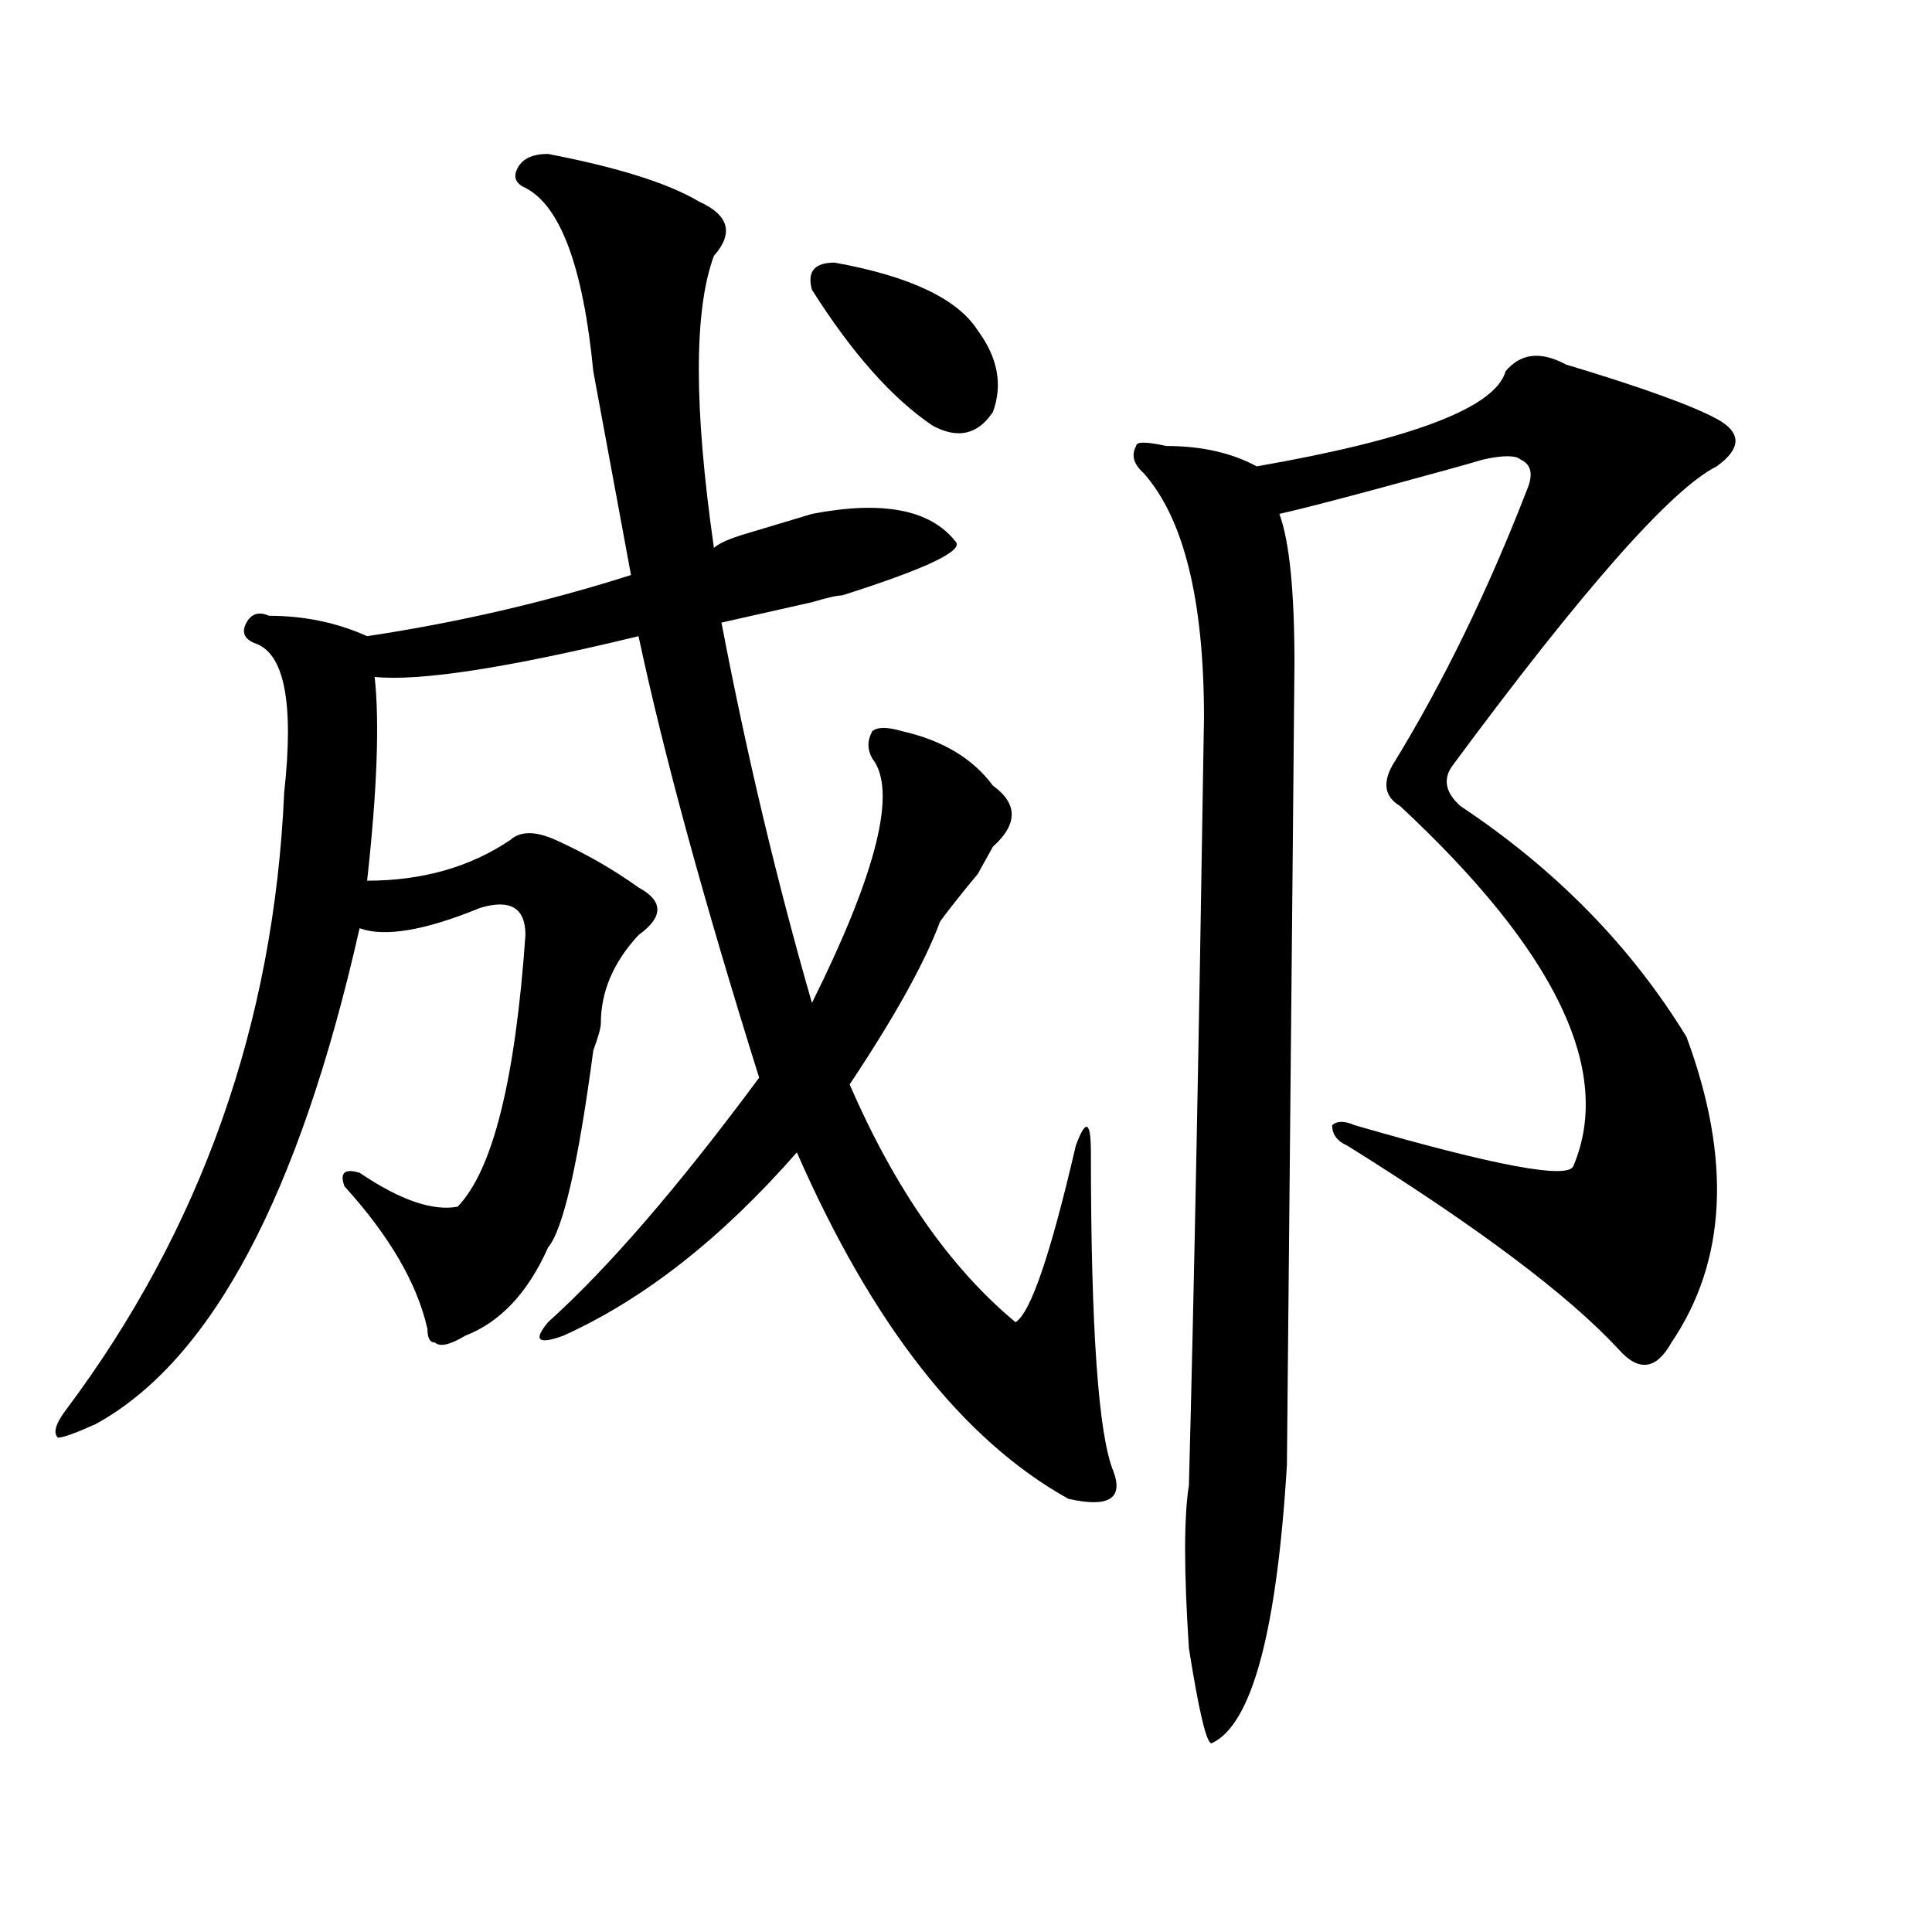 <?xml version="1.0" encoding="utf-8"?>
<!-- Generator: Adobe Illustrator 16.0.0, SVG Export Plug-In . SVG Version: 6.00 Build 0)  -->
<!DOCTYPE svg PUBLIC "-//W3C//DTD SVG 1.1//EN" "http://www.w3.org/Graphics/SVG/1.1/DTD/svg11.dtd">
<svg version="1.1" id="图层_1" xmlns="http://www.w3.org/2000/svg" xmlns:xlink="http://www.w3.org/1999/xlink" x="0px" y="0px"
	 width="1000px" height="1000px" viewBox="0 0 1000 1000" enable-background="new 0 0 1000 1000" xml:space="preserve">
<path d="M283.676,79.672c36.401,7.031,62.438,15.271,78.047,24.609c15.609,7.031,18.17,16.425,7.805,28.125
	c-10.427,28.125-10.427,78.552,0,151.172c2.561-2.307,7.805-4.669,15.609-7.031c7.805-2.307,19.512-5.823,35.121-10.547
	c36.401-7.031,61.096-2.307,74.145,14.063c5.183,4.724-14.329,14.063-58.535,28.125c-2.622,0-7.805,1.208-15.609,3.516
	c-20.854,4.724-36.463,8.24-46.828,10.547c12.987,68.005,28.597,133.594,46.828,196.875c33.779-67.95,44.206-110.138,31.219-126.563
	c-2.622-4.669-2.622-9.338,0-14.063c2.561-2.307,7.805-2.307,15.609,0c20.792,4.724,36.401,14.063,46.828,28.125
	c12.987,9.393,12.987,19.94,0,31.641l-7.805,14.063c-7.805,9.393-14.329,17.578-19.512,24.609
	c-7.805,21.094-23.414,49.219-46.828,84.375c23.414,53.943,52.011,94.922,85.852,123.047c7.805-4.669,18.17-35.156,31.219-91.406
	c5.183-14.063,7.805-12.854,7.805,3.516c0,91.406,3.902,146.503,11.707,165.234c5.183,14.063-2.622,18.787-23.414,14.063
	c-54.633-30.432-101.461-90.198-140.484-179.297c-39.023,44.55-79.389,76.19-120.973,94.922c-13.049,4.724-15.609,2.362-7.805-7.031
	c31.219-28.125,67.62-70.313,109.266-126.563c-28.658-91.406-49.45-167.542-62.438-228.516
	c-67.682,16.425-113.168,23.456-136.582,21.094c2.561,23.456,1.28,58.612-3.902,105.469c28.597,0,53.291-7.031,74.145-21.094
	c5.183-4.669,12.987-4.669,23.414,0c15.609,7.031,29.877,15.271,42.926,24.609c12.987,7.031,12.987,15.271,0,24.609
	c-13.049,14.063-19.512,29.333-19.512,45.703c0,2.362-1.342,7.031-3.902,14.063c-7.805,58.612-15.609,92.615-23.414,101.953
	c-10.427,23.456-24.756,38.672-42.926,45.703c-7.805,4.724-13.049,5.878-15.609,3.516c-2.622,0-3.902-2.307-3.902-7.031
	c-5.244-23.401-19.512-48.01-42.926-73.828c-2.622-7.031,0-9.338,7.805-7.031c20.792,14.063,37.682,19.94,50.73,17.578
	c18.17-18.732,29.877-65.588,35.121-140.625c0-14.063-7.805-18.732-23.414-14.063c-28.658,11.755-49.45,15.271-62.438,10.547
	c-31.219,138.318-76.767,223.846-136.582,256.641c-10.427,4.724-16.951,7.031-19.512,7.031c-2.622-2.307-1.342-7.031,3.902-14.063
	c70.242-93.713,107.924-200.391,113.168-319.922c5.183-46.857,0-72.62-15.609-77.344c-5.244-2.307-6.524-5.823-3.902-10.547
	c2.561-4.669,6.463-5.823,11.707-3.516c18.17,0,35.121,3.516,50.73,10.547c46.828-7.031,92.314-17.578,136.582-31.641
	c-5.244-28.125-11.707-63.281-19.512-105.469c-5.244-53.888-16.951-85.529-35.121-94.922c-5.244-2.307-6.524-5.823-3.902-10.547
	C270.627,82.034,275.871,79.672,283.676,79.672z M431.965,135.922c39.023,7.031,63.718,18.787,74.145,35.156
	c10.365,14.063,12.987,28.125,7.805,42.188c-7.805,11.755-18.231,14.063-31.219,7.031c-20.854-14.063-41.646-37.463-62.438-70.313
	C417.636,140.646,421.538,135.922,431.965,135.922z M810.492,188.656c39.023,11.755,64.998,21.094,78.047,28.125
	c12.987,7.031,12.987,15.271,0,24.609c-23.414,11.755-68.962,63.281-136.582,154.688c-5.244,7.031-3.902,14.063,3.902,21.094
	c49.389,32.849,88.412,72.675,117.07,119.531c23.414,63.281,20.792,116.016-7.805,158.203c-7.805,14.063-16.951,15.271-27.316,3.516
	c-26.036-28.125-72.864-63.281-140.484-105.469c-5.244-2.307-7.805-5.823-7.805-10.547c2.561-2.307,6.463-2.307,11.707,0
	c72.803,21.094,110.546,28.125,113.168,21.094c20.792-49.219-9.146-111.292-89.754-186.328c-7.805-4.669-9.146-11.7-3.902-21.094
	c25.975-42.188,49.389-90.198,70.242-144.141c2.561-7.031,1.28-11.7-3.902-14.063c-2.622-2.307-9.146-2.307-19.512,0
	c-7.805,2.362-24.756,7.031-50.73,14.063c-26.036,7.031-44.268,11.755-54.633,14.063c5.183,14.063,7.805,39.88,7.805,77.344
	c0,7.031-1.342,145.349-3.902,414.844c-5.244,86.682-18.231,134.747-39.023,144.141c-2.622,0-6.524-16.425-11.707-49.219
	c-2.622-39.825-2.622-67.95,0-84.375c2.561-96.075,5.183-228.516,7.805-397.266c0-60.919-10.427-103.107-31.219-126.563
	c-5.244-4.669-6.524-9.338-3.902-14.063c0-2.307,5.183-2.307,15.609,0c18.17,0,33.779,3.516,46.828,10.547
	c80.607-14.063,123.533-30.432,128.777-49.219C787.078,182.833,797.443,181.625,810.492,188.656z"/>
</svg>
